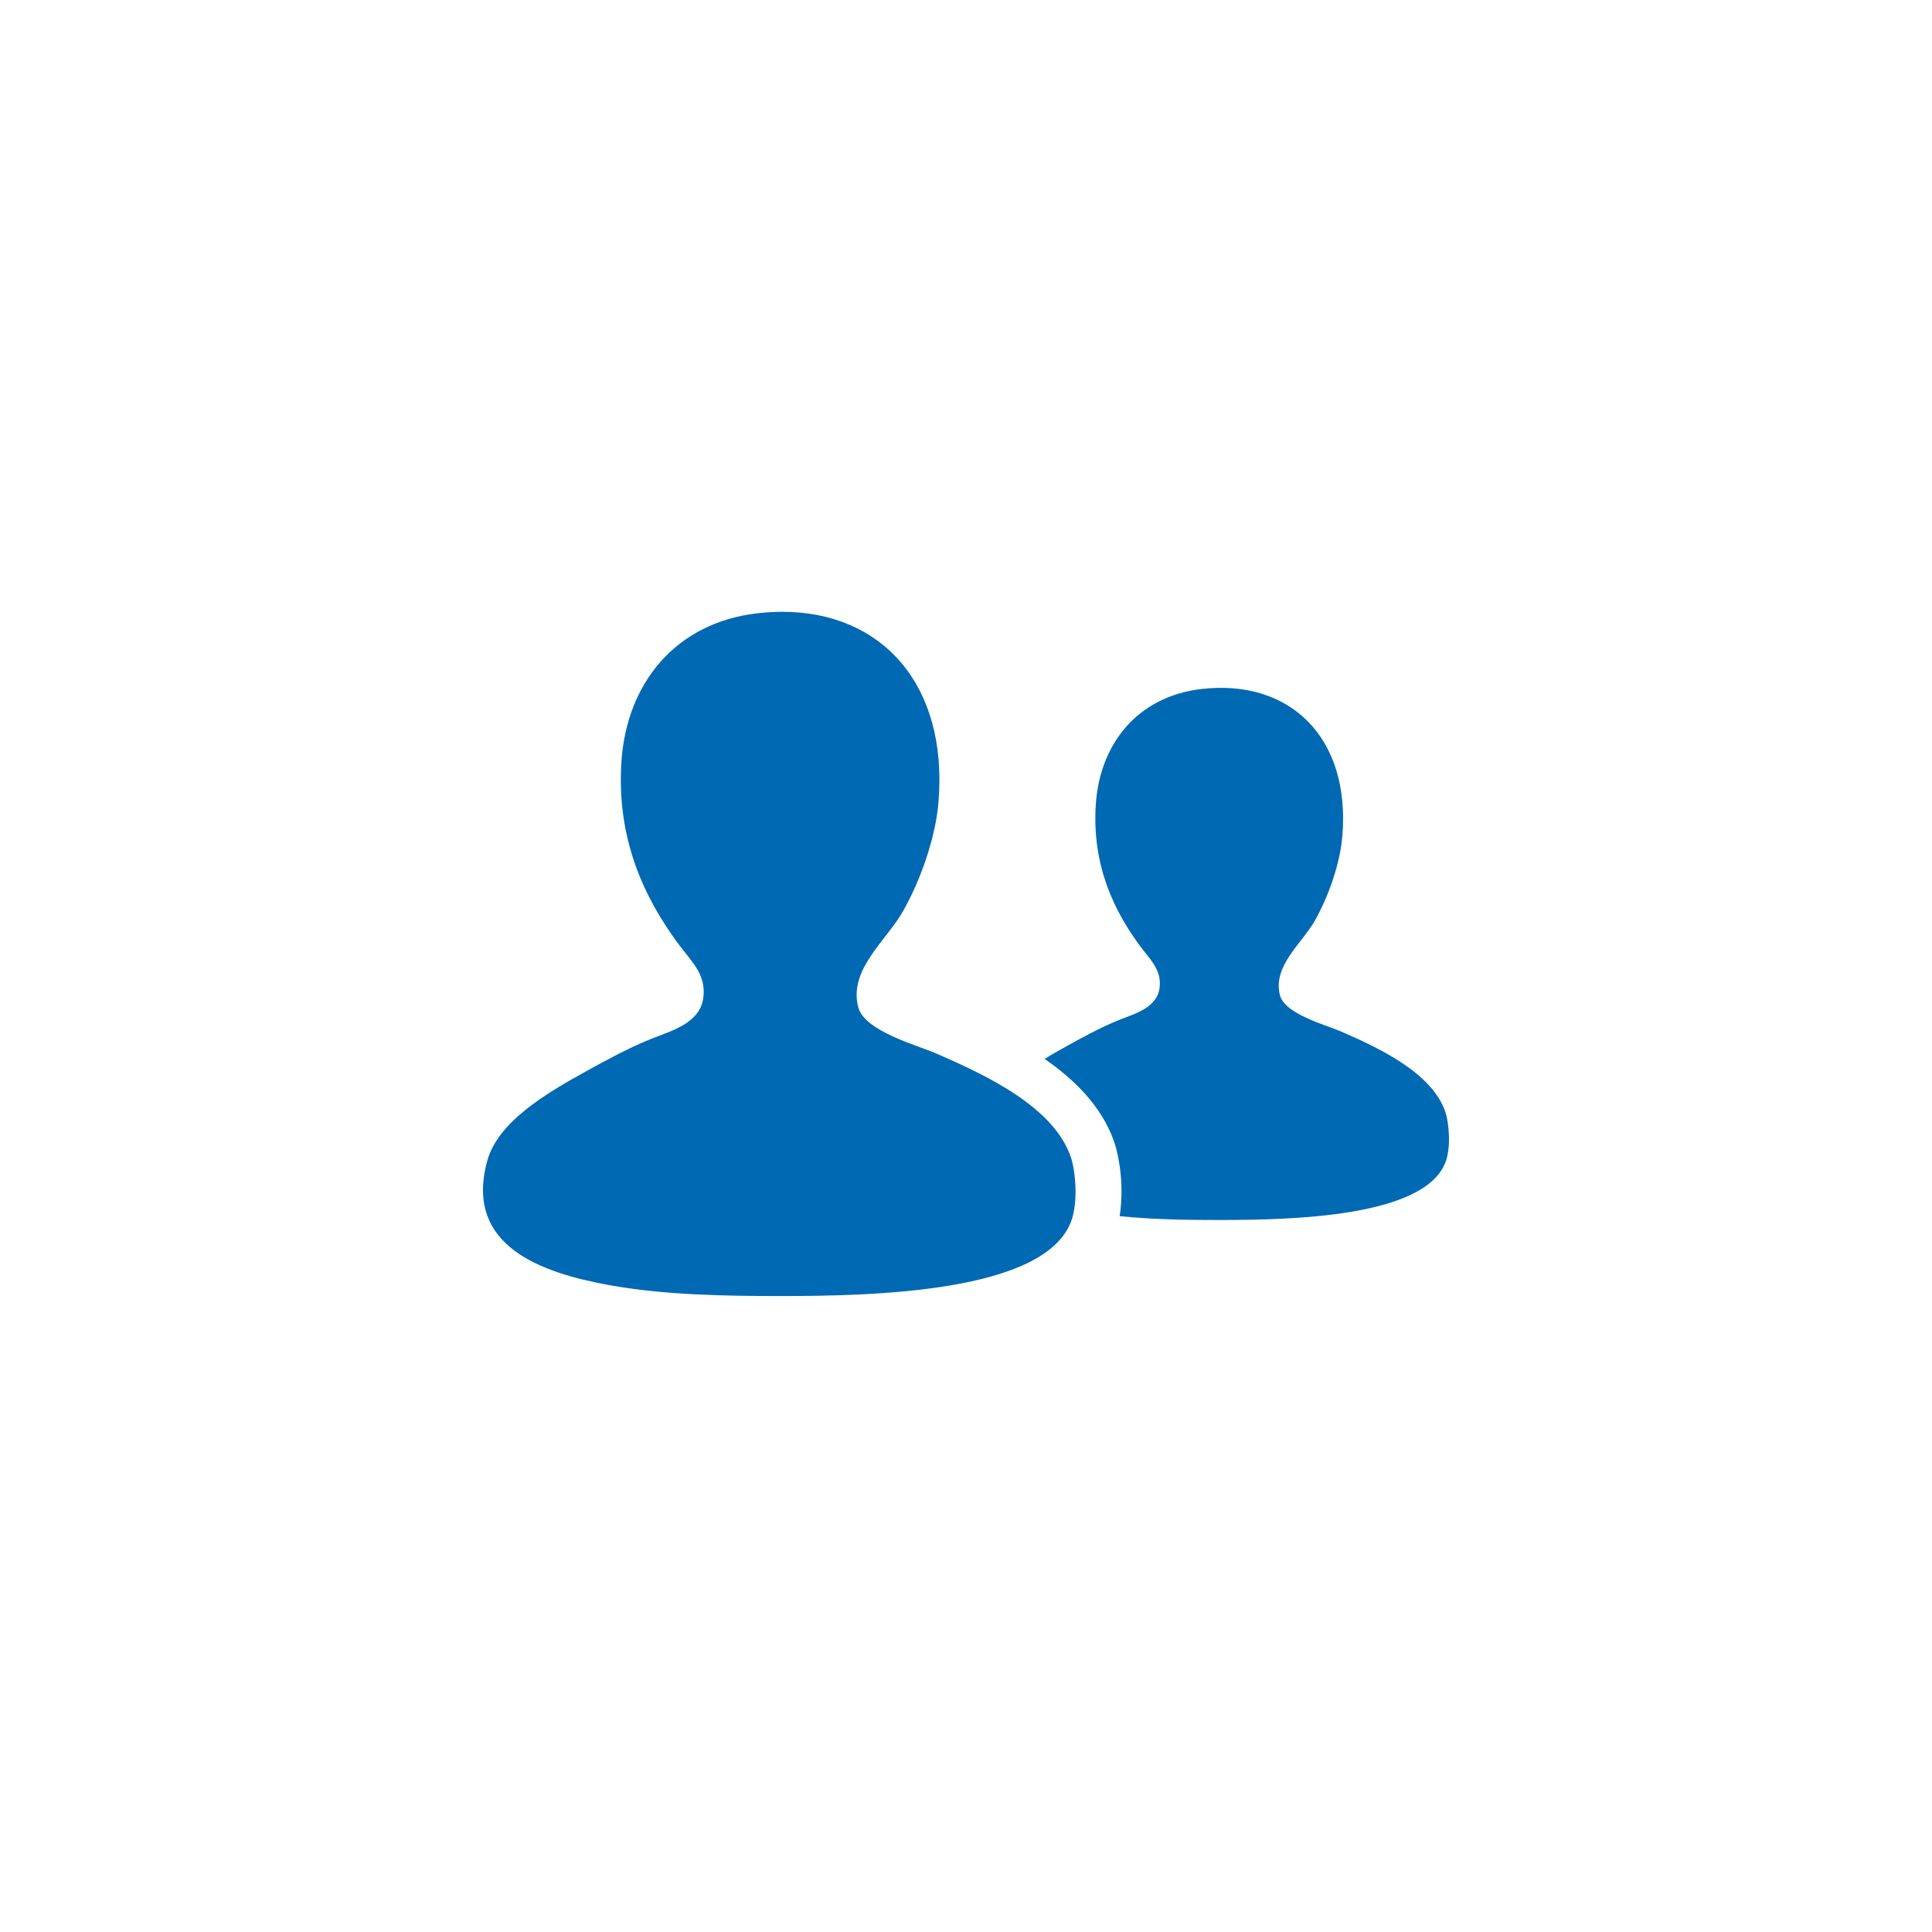 <?xml version="1.0" encoding="UTF-8"?>
<svg width="60px" height="60px" viewBox="0 0 60 60" version="1.1" xmlns="http://www.w3.org/2000/svg" xmlns:xlink="http://www.w3.org/1999/xlink">
    <title>Group 54</title>
    <g id="Page-1" stroke="none" stroke-width="1" fill="none" fill-rule="evenodd">
        <g id="Group-54">
            <rect id="Rectangle-Copy-29" x="0" y="0" width="60" height="60"></rect>
            <g id="partner" transform="translate(15, 19)" fill="#0069B4" fill-rule="nonzero">
                <path d="M19.61,16.487 C19.771,16.962 19.913,17.892 19.771,18.768 C20.829,18.878 21.921,18.888 22.861,18.888 C25.136,18.888 29.229,18.798 29.888,17.101 C30.075,16.619 29.994,15.851 29.888,15.536 C29.474,14.313 27.822,13.546 26.645,13.033 C26.183,12.833 24.906,12.493 24.752,11.916 C24.511,11.005 25.426,10.31 25.834,9.592 C26.262,8.835 26.62,7.811 26.689,6.956 C26.94,3.882 25.042,2.085 22.32,2.396 C20.342,2.622 19.16,4.086 19.032,5.971 C18.902,7.892 19.621,9.311 20.384,10.351 C20.718,10.807 21.068,11.1 21.015,11.648 C20.952,12.296 20.253,12.477 19.754,12.676 C19.161,12.912 18.524,13.271 18.222,13.436 C17.963,13.578 17.698,13.727 17.442,13.886 C18.385,14.538 19.237,15.385 19.61,16.487 L19.61,16.487 Z" id="Path"></path>
                <path d="M0.131,17.055 C-0.598,19.724 1.863,20.532 3.895,20.906 C5.639,21.225 7.605,21.25 9.222,21.25 C12.148,21.25 17.409,21.134 18.257,18.951 C18.499,18.332 18.395,17.345 18.257,16.94 C17.725,15.366 15.601,14.382 14.088,13.722 C13.495,13.464 11.852,13.026 11.655,12.285 C11.345,11.113 12.522,10.22 13.045,9.297 C13.596,8.324 14.056,7.007 14.146,5.906 C14.444,2.251 12.377,-0 9.296,0 C9.047,0 8.791,0.015 8.528,0.045 C5.984,0.335 4.464,2.217 4.3,4.641 C4.133,7.111 5.057,8.935 6.037,10.273 C6.467,10.858 6.917,11.235 6.848,11.94 C6.767,12.773 5.87,13.005 5.227,13.261 C4.465,13.565 3.646,14.026 3.258,14.239 C1.924,14.97 0.46,15.85 0.131,17.055 Z" id="Path"></path>
            </g>
        </g>
    </g>
</svg>